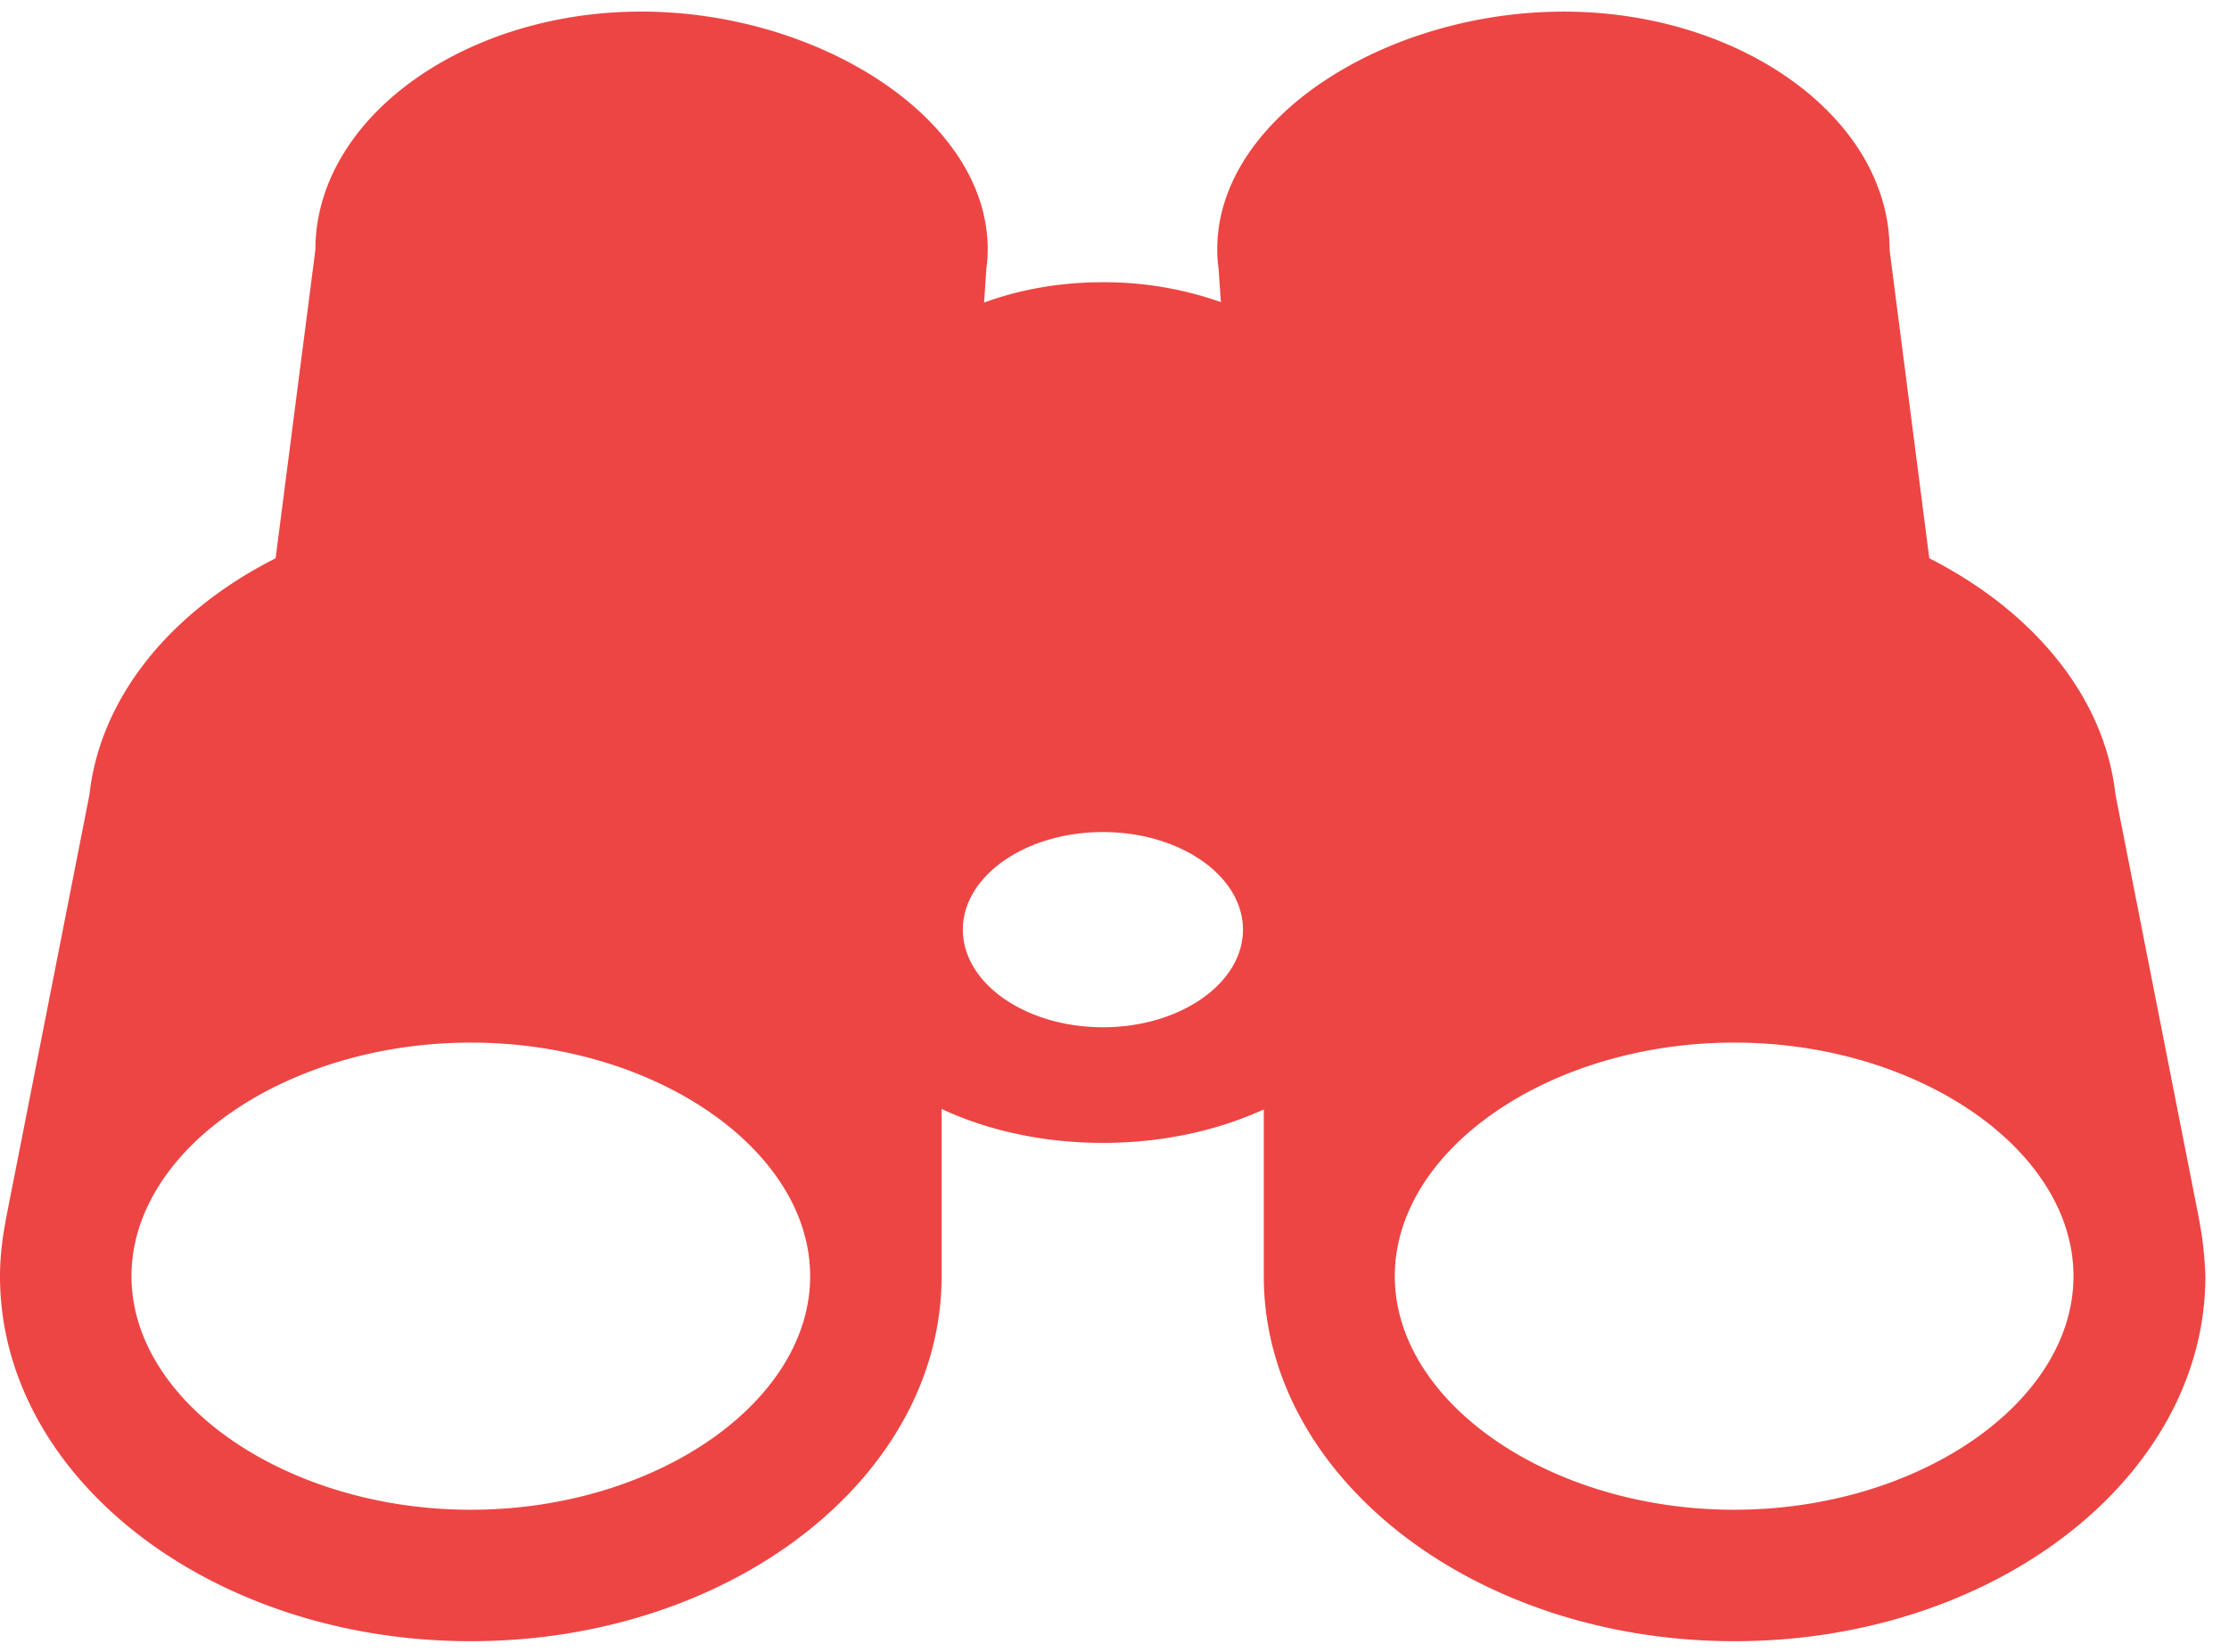 <svg width="85" height="63" fill="none" xmlns="http://www.w3.org/2000/svg"><path d="M83.962 47.101l-.086-.5c0-.034-.017-.068-.017-.103L80.67 30.302c-.413-3.739-3.136-6.995-7.099-9.011L72.056 9.523c0-4.997-5.651-9.08-12.423-9.08-6.771 0-13.215 4.048-13.215 9.062 0 .242.017.5.051.741l.087 1.275a13.379 13.379 0 0 0-4.497-.758c-1.637 0-3.17.276-4.532.776l.086-1.293c.035-.24.052-.482.052-.74 0-4.997-6.461-9.064-13.215-9.064-6.772 0-12.423 4.084-12.423 9.08L10.51 21.292c-3.963 1.998-6.685 5.272-7.098 9.011L.224 46.498c0 .035-.017.07-.017.104l-.086.5C.05 47.617 0 48.134 0 48.668c0 7.685 8.046 13.922 17.954 13.922 9.907 0 17.953-6.237 17.953-13.922v-6.375c1.775.827 3.895 1.293 6.152 1.293s4.359-.466 6.134-1.276v6.358c0 7.685 8.046 13.922 17.953 13.922 9.89 0 17.954-6.237 17.954-13.922a15.587 15.587 0 0 0-.138-1.568zM17.954 57.577c-7.013 0-12.94-4.083-12.94-8.908 0-4.841 5.927-8.908 12.94-8.908 7.012 0 12.94 4.084 12.94 8.908 0 4.825-5.928 8.908-12.94 8.908zm24.105-18.401c-2.947 0-5.342-1.672-5.342-3.722s2.395-3.722 5.342-3.722c2.946 0 5.34 1.672 5.34 3.722s-2.394 3.722-5.34 3.722zm24.07 18.401c-7.013 0-12.94-4.083-12.94-8.908 0-4.841 5.927-8.908 12.94-8.908s12.94 4.084 12.94 8.908c0 4.825-5.927 8.908-12.94 8.908z" fill="#ed4543"/></svg>